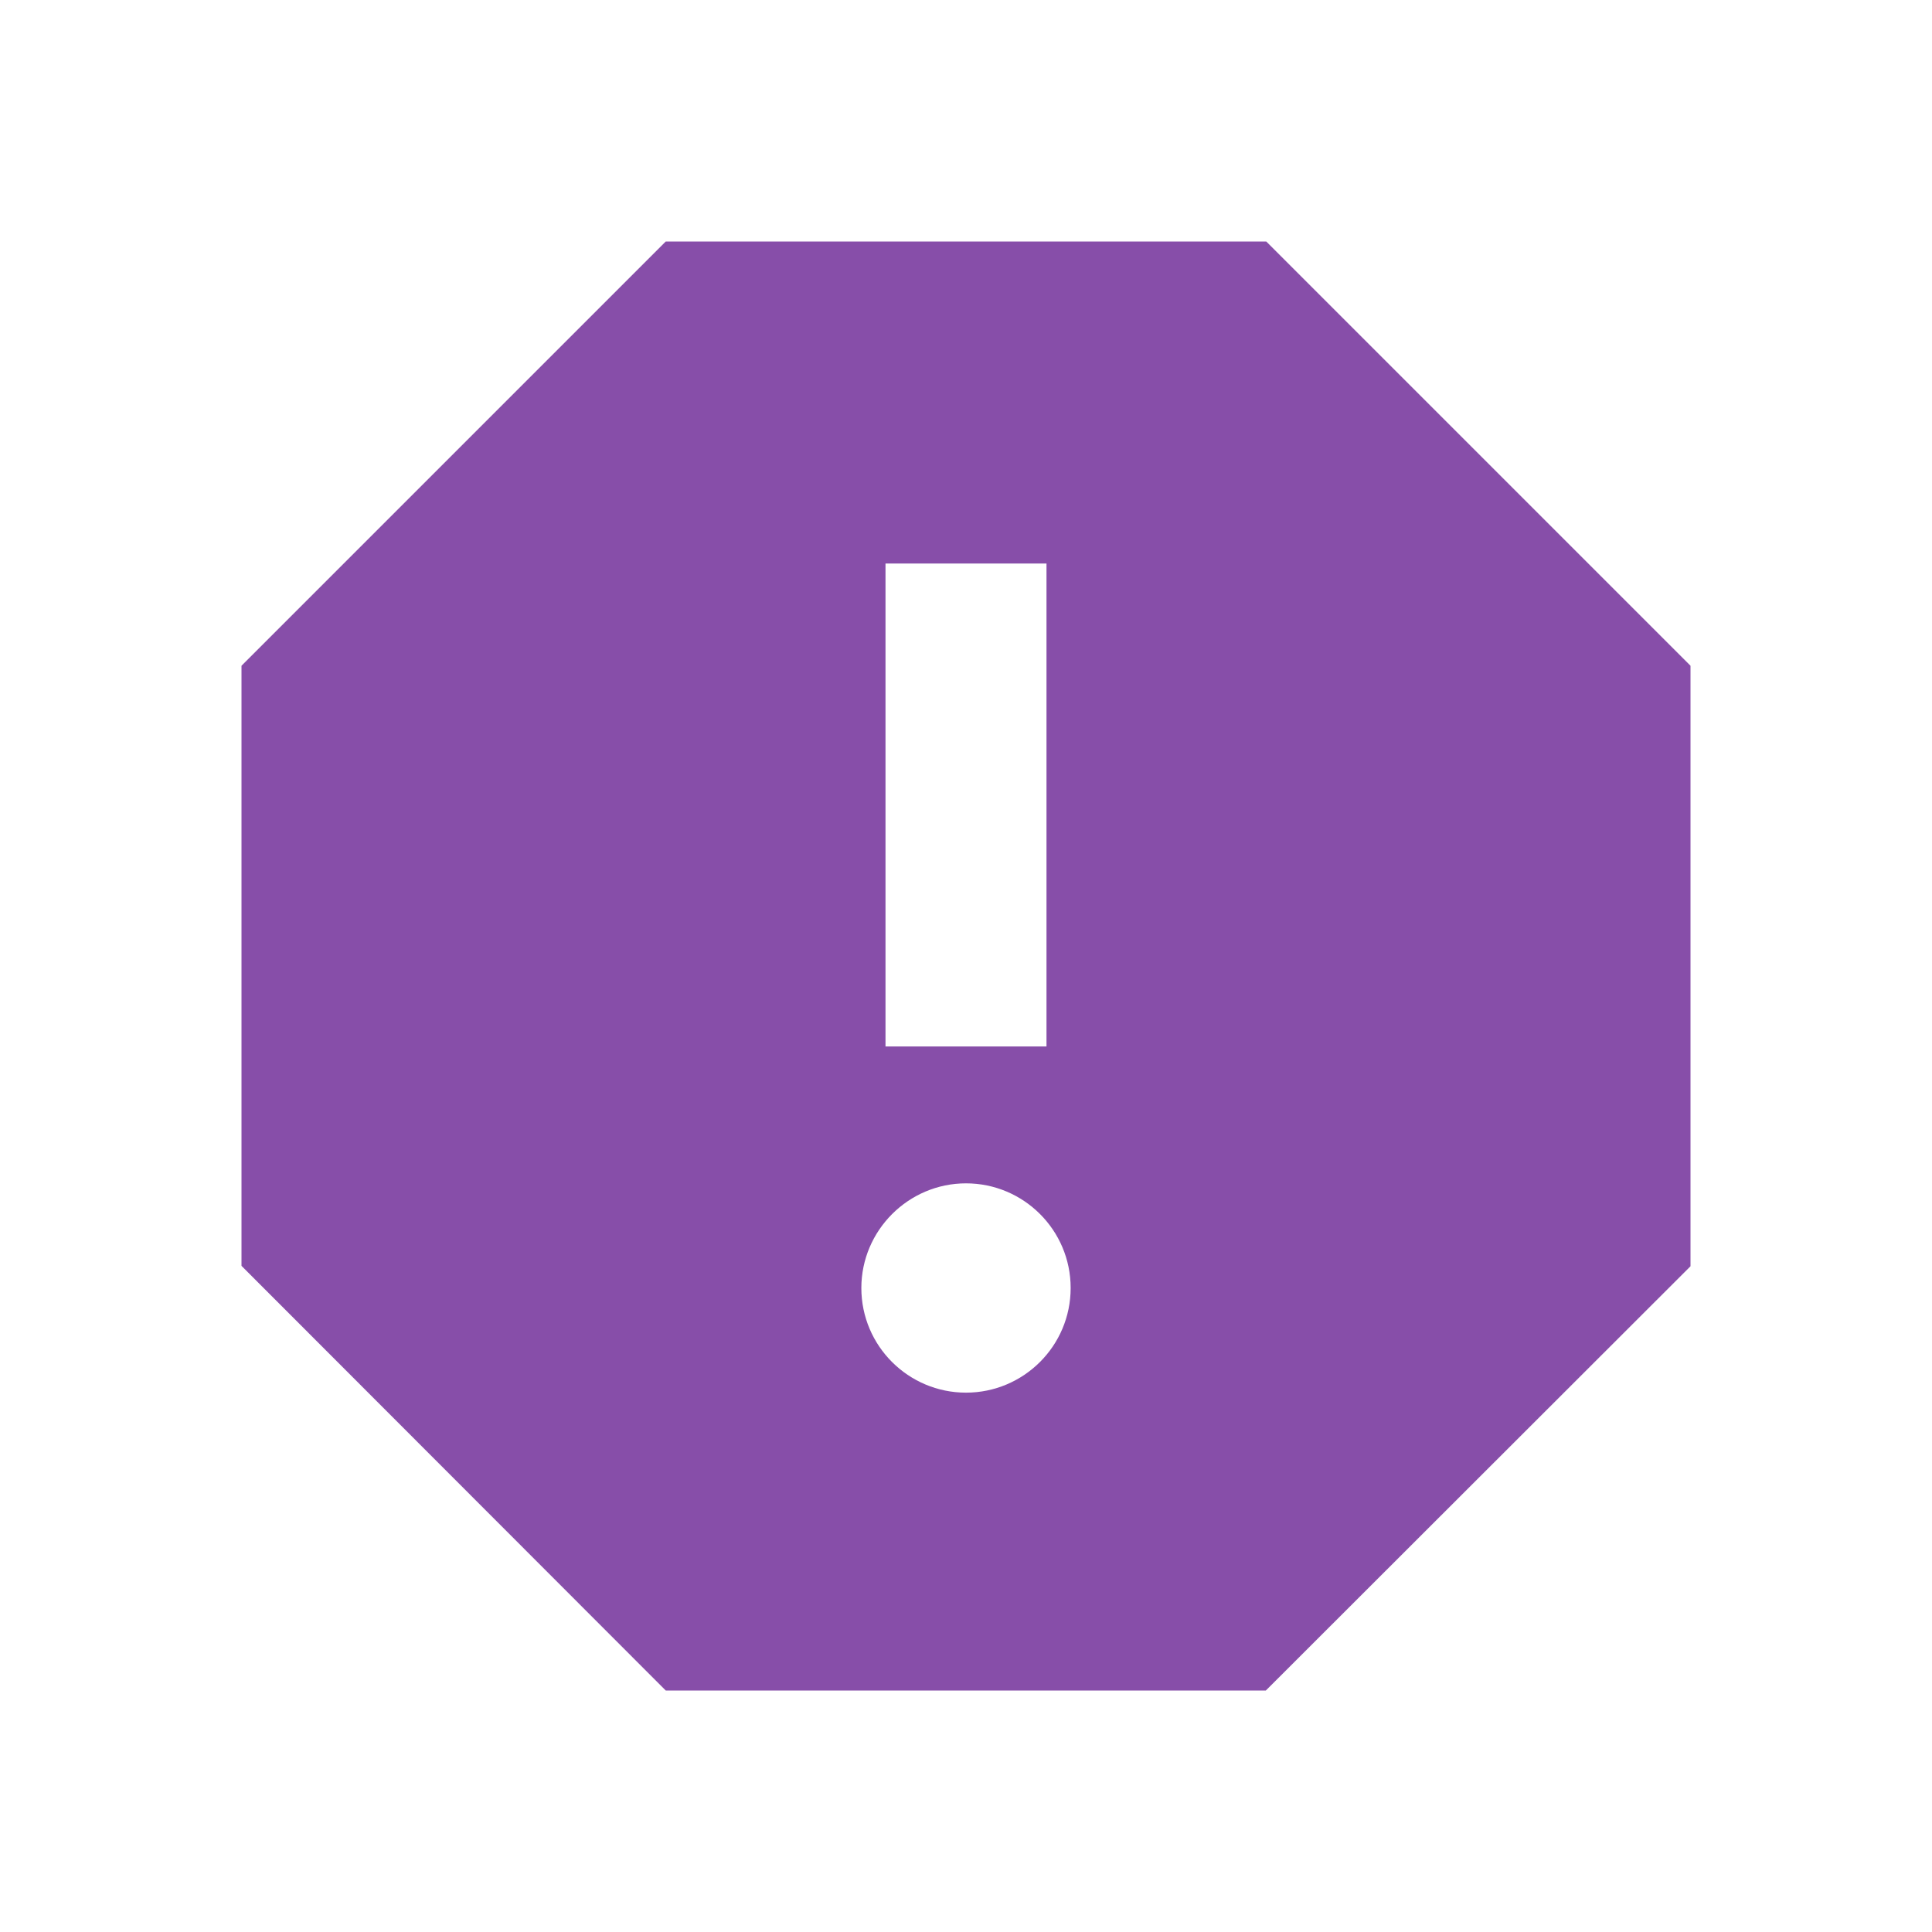 <svg height="48" viewBox="0 0 48 48" width="48" xmlns="http://www.w3.org/2000/svg"><path d="M31.46 6H16.54L6 16.54v14.91L16.54 42h14.91L42 31.46V16.54L31.46 6zM24 34.6c-1.43 0-2.6-1.16-2.6-2.6 0-1.43 1.17-2.6 2.6-2.6 1.43 0 2.6 1.16 2.6 2.6 0 1.44-1.17 2.6-2.6 2.6zm2-8.6h-4V14h4v12z" fill="#874ea9" opacity="1" original-fill="#000000"></path><path d="M0 0h48v48H0z" fill="none"></path></svg>